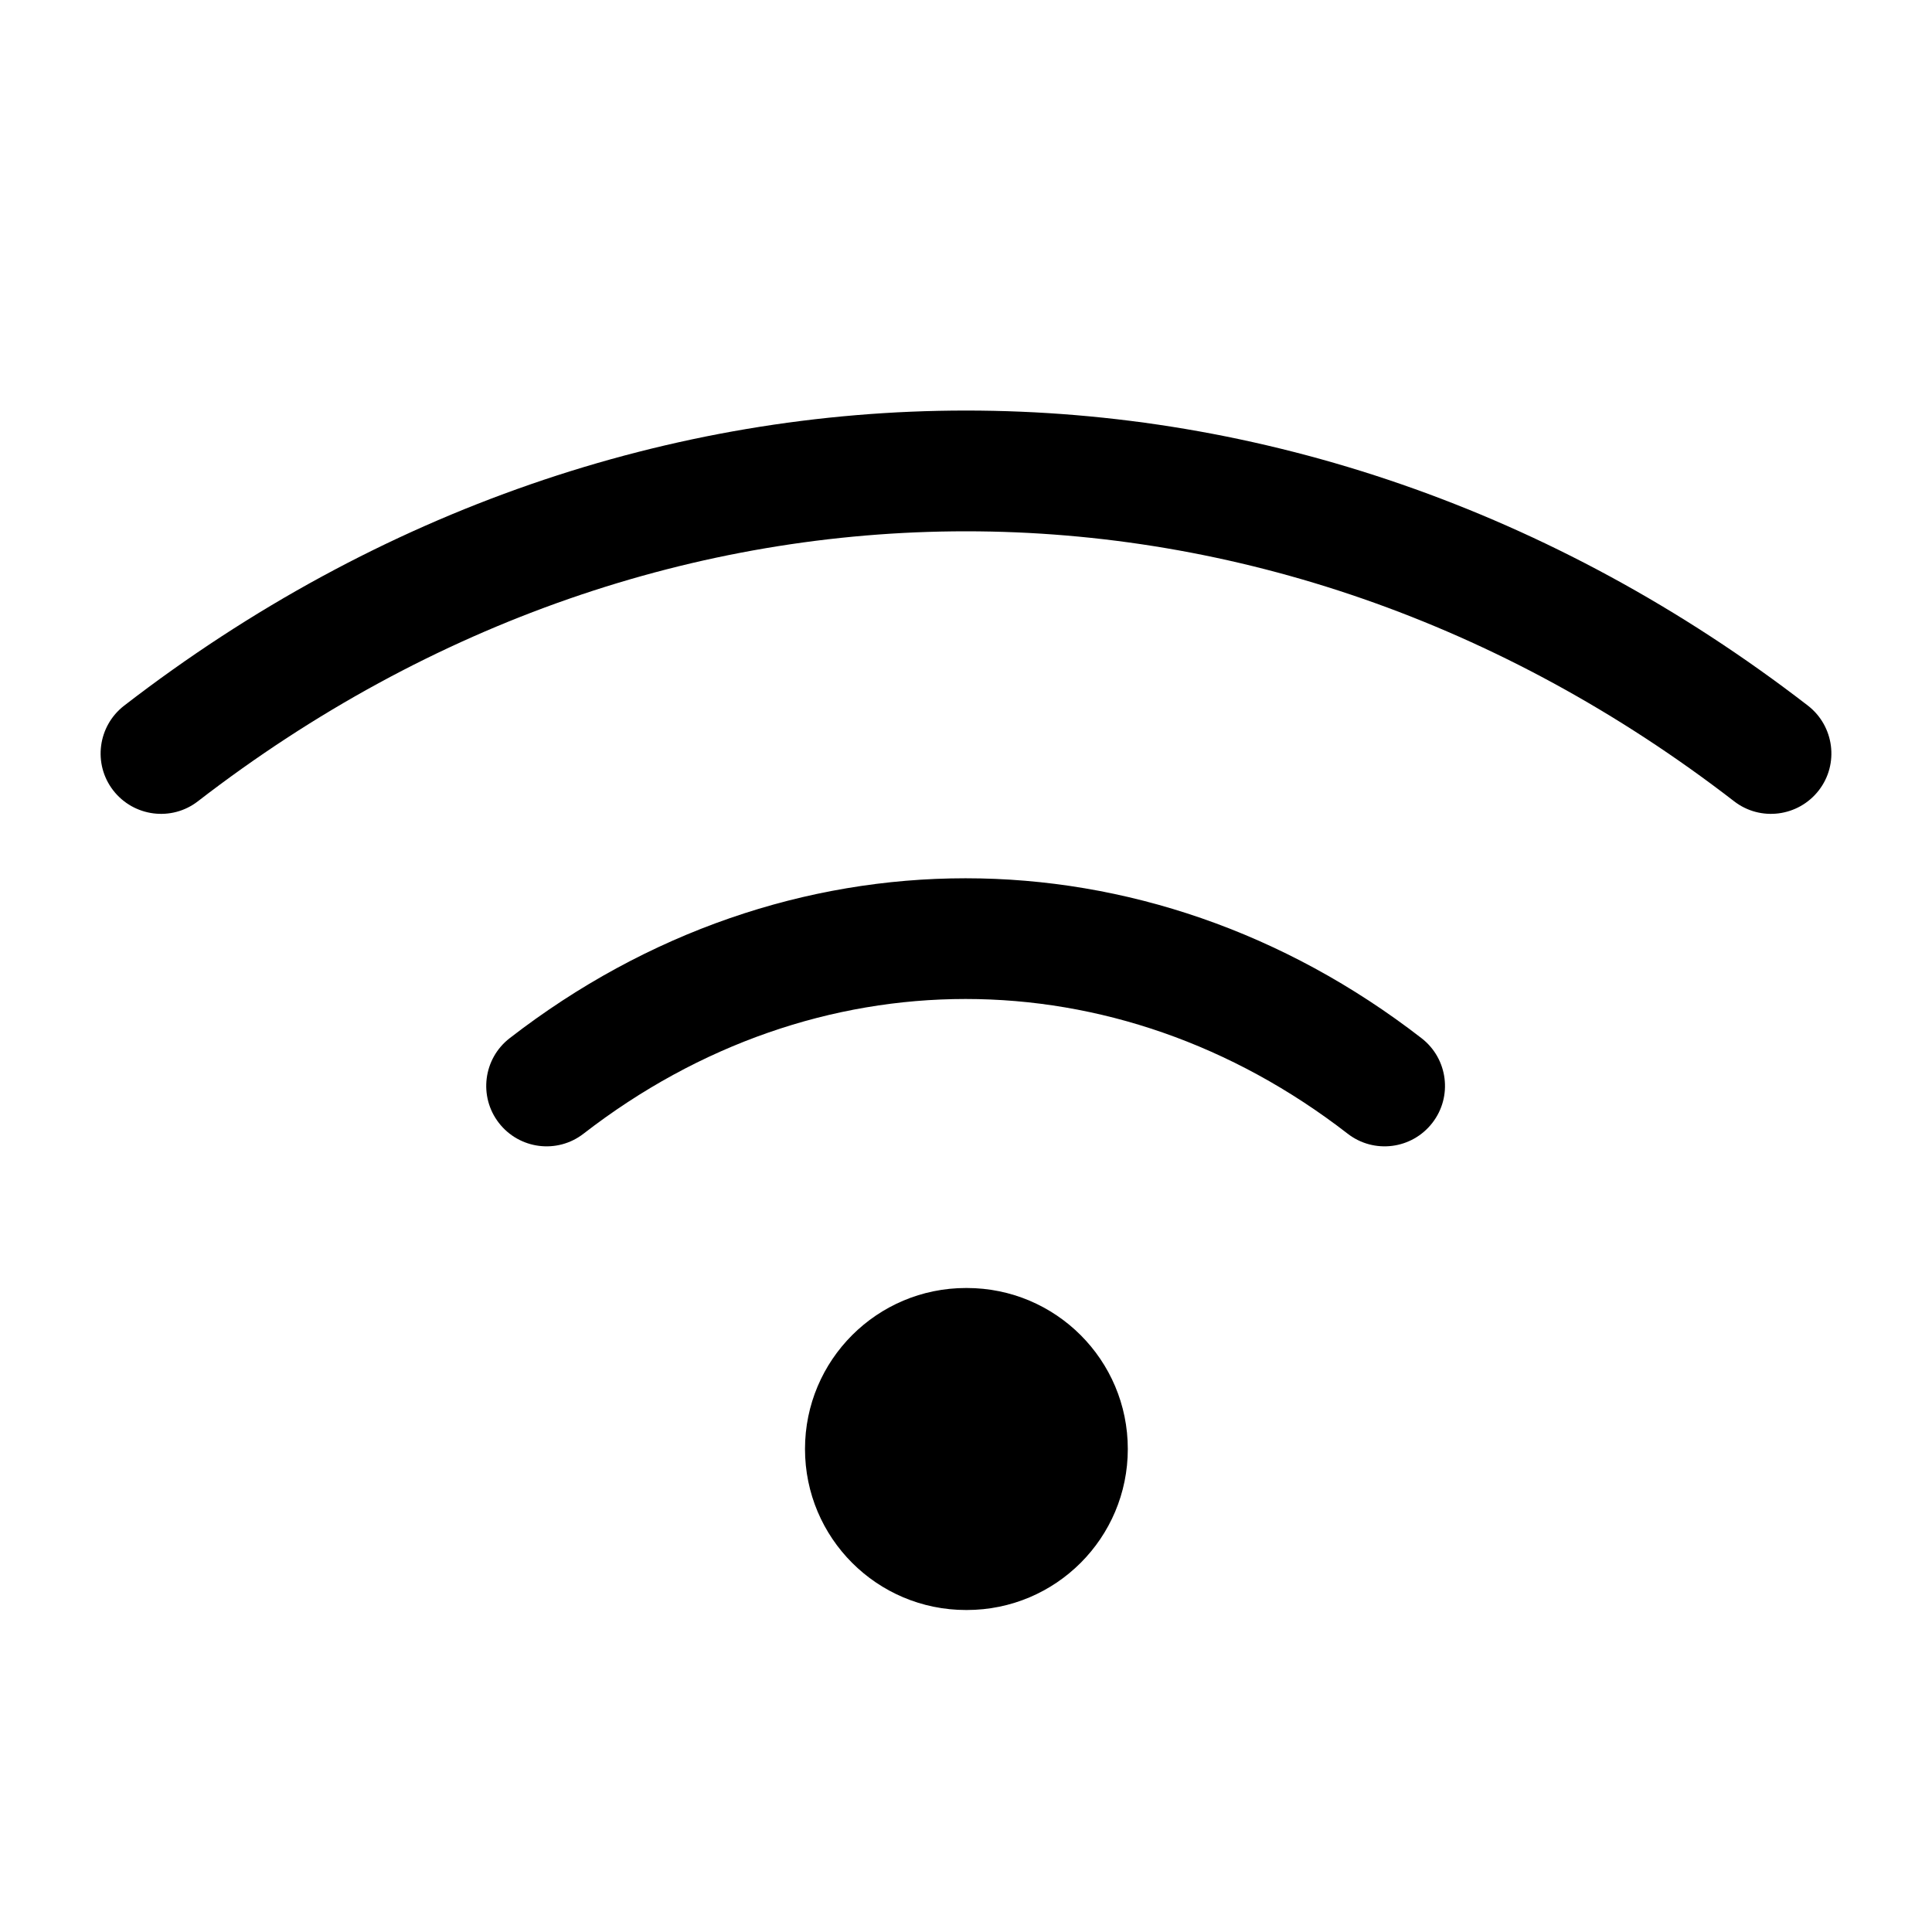 <?xml version="1.0" encoding="utf-8"?>
<svg width="800px" height="800px" viewBox="0 0 24 24" fill="none" xmlns="http://www.w3.org/2000/svg">
<g id="style=stroke">
<g id="wifi-twowave">
<path id="vector (Stroke)" fill-rule="evenodd" clip-rule="evenodd" d="M21.542 9.954C15.752 5.482 8.248 5.482 2.458 9.954C2.131 10.207 1.66 10.146 1.406 9.818C1.153 9.491 1.214 9.02 1.542 8.766C7.872 3.878 16.128 3.878 22.459 8.766C22.786 9.02 22.847 9.491 22.594 9.818C22.34 10.146 21.869 10.207 21.542 9.954Z" fill="#000000"/>
<path id="vector (Stroke)_2" fill-rule="evenodd" clip-rule="evenodd" d="M16.741 14.083C13.861 11.852 10.129 11.852 7.249 14.083C6.922 14.337 6.451 14.277 6.197 13.949C5.944 13.622 6.003 13.151 6.331 12.897C9.751 10.248 14.239 10.248 17.659 12.897C17.987 13.151 18.047 13.622 17.793 13.949C17.539 14.277 17.068 14.337 16.741 14.083Z" fill="#000000"/>
<path id="ellipse (Stroke)" fill-rule="evenodd" clip-rule="evenodd" d="M10 18C10 16.895 10.895 16 12 16H12.01C13.115 16 14.01 16.895 14.01 18C14.01 19.105 13.115 20 12.01 20H12C10.895 20 10 19.105 10 18Z" fill="#000000"/>
</g>
</g>
</svg>